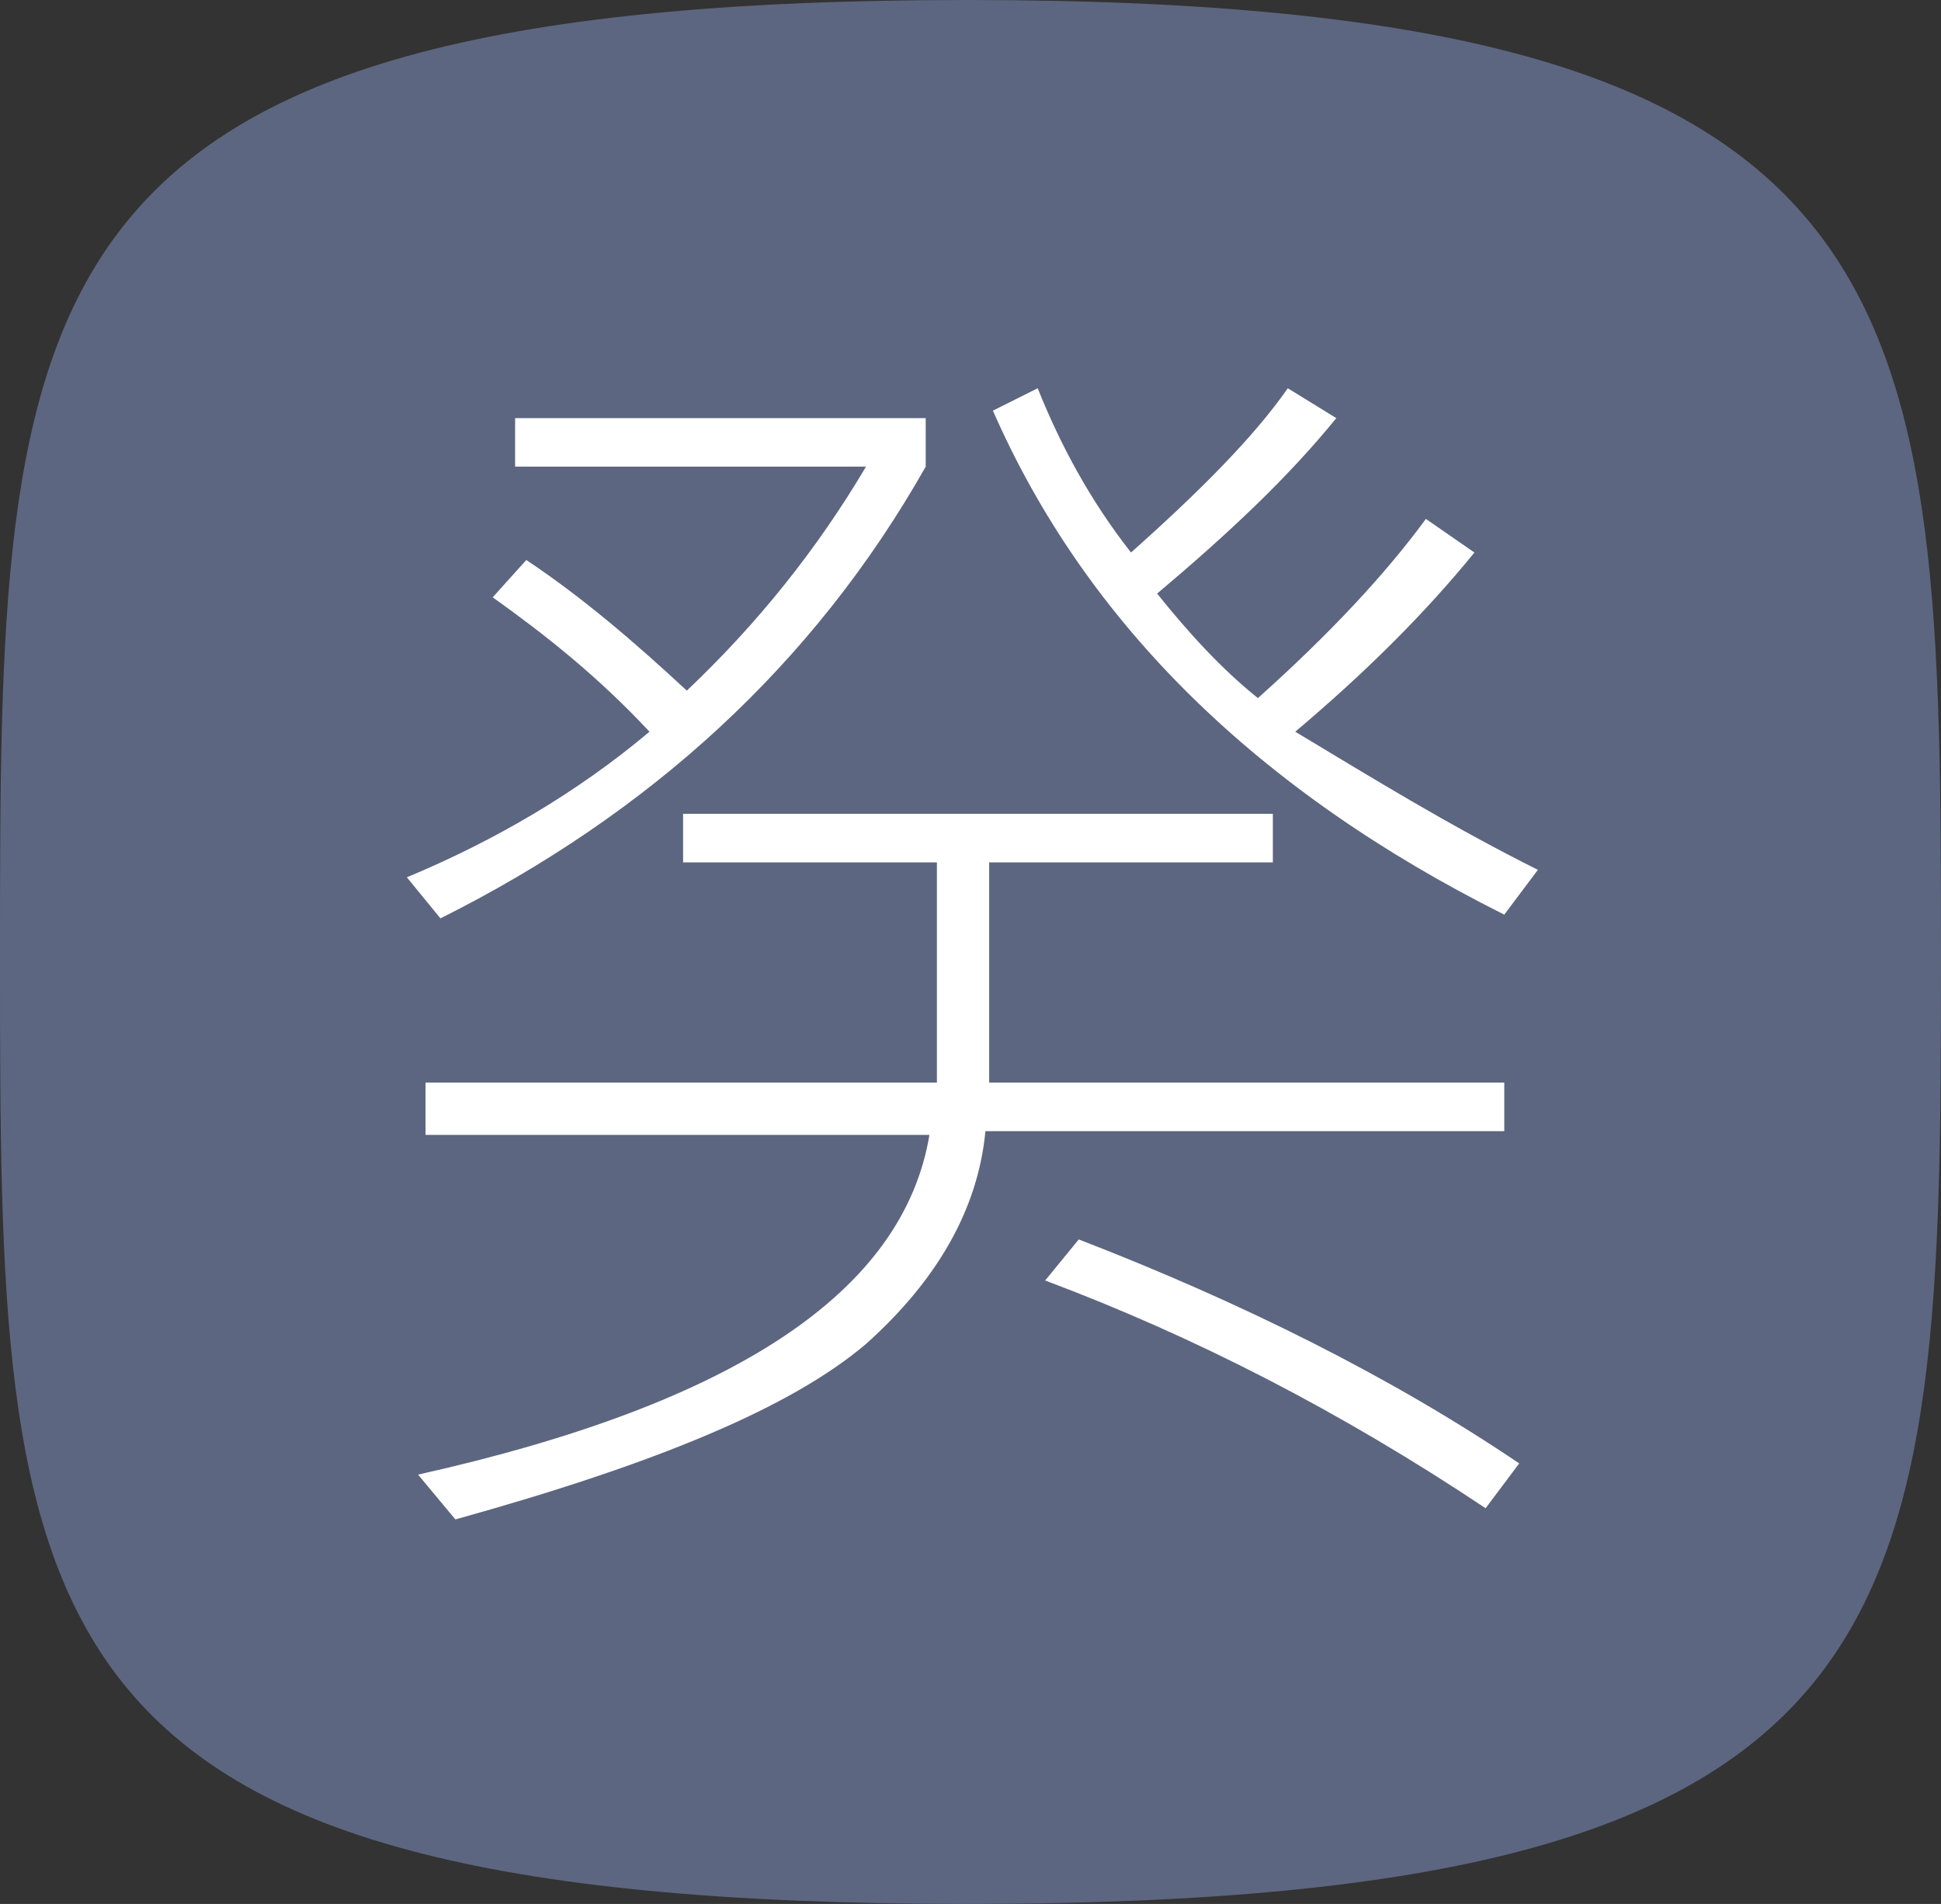 <?xml version="1.0" encoding="utf-8"?>
<!-- Generator: Adobe Illustrator 23.1.0, SVG Export Plug-In . SVG Version: 6.00 Build 0)  -->
<svg version="1.1" id="Layer_1" xmlns="http://www.w3.org/2000/svg" xmlns:xlink="http://www.w3.org/1999/xlink" x="0px" y="0px"
	 viewBox="0 0 52 51" style="enable-background:new 0 0 52 51;" xml:space="preserve">
<rect x="0" y="0" width="52" height="51" fill="#333333" stroke="none"/>
<style type="text/css">
	.st0{fill:#5D6680;}
	.st1{fill:#FFFFFF;}
</style>
<path class="st0" d="M25.9,51C0.1,51,0,43.6,0,25.7S0,0,25.9,0S52,7.9,52,25.7S51.7,51,25.9,51z"/>
<g>
	<path class="st1" d="M24.8,12.5c-3,5.3-7.4,9.3-13,12.1l-0.9-1.1c2.4-1,4.6-2.3,6.5-3.9C16,18.1,14.6,17,13.2,16l0.9-1
		c1.5,1,2.9,2.2,4.3,3.5c1.9-1.8,3.5-3.8,4.8-6h-9.4v-1.3h11C24.8,11.2,24.8,12.5,24.8,12.5z M40.3,30.3H26.4
		c-0.2,2.1-1.3,4-3.2,5.7c-2,1.7-5.6,3.2-11,4.7l-1-1.2c8.5-1.9,13-4.9,13.7-9.1H11.4V29h13.7v-5.9h-6.8v-1.3h15.8v1.3h-7.6V29h13.8
		V30.3L40.3,30.3z M41.2,23.3l-0.9,1.2c-6.6-3.3-11.2-7.8-13.7-13.5l1.2-0.6c0.6,1.5,1.4,3,2.5,4.4c1.8-1.6,3.3-3.1,4.2-4.4l1.3,0.8
		c-1.3,1.6-2.9,3.1-4.8,4.7c0.8,1,1.7,2,2.7,2.8c1.9-1.7,3.4-3.3,4.5-4.8l1.3,0.9c-1.3,1.6-2.9,3.2-4.8,4.8
		C36.7,20.8,38.8,22.1,41.2,23.3z M40.7,39.2l-0.9,1.2c-3.9-2.6-7.8-4.6-11.8-6.1l0.9-1.1C33.3,34.9,37.3,36.9,40.7,39.2z"/>
</g>
</svg>
